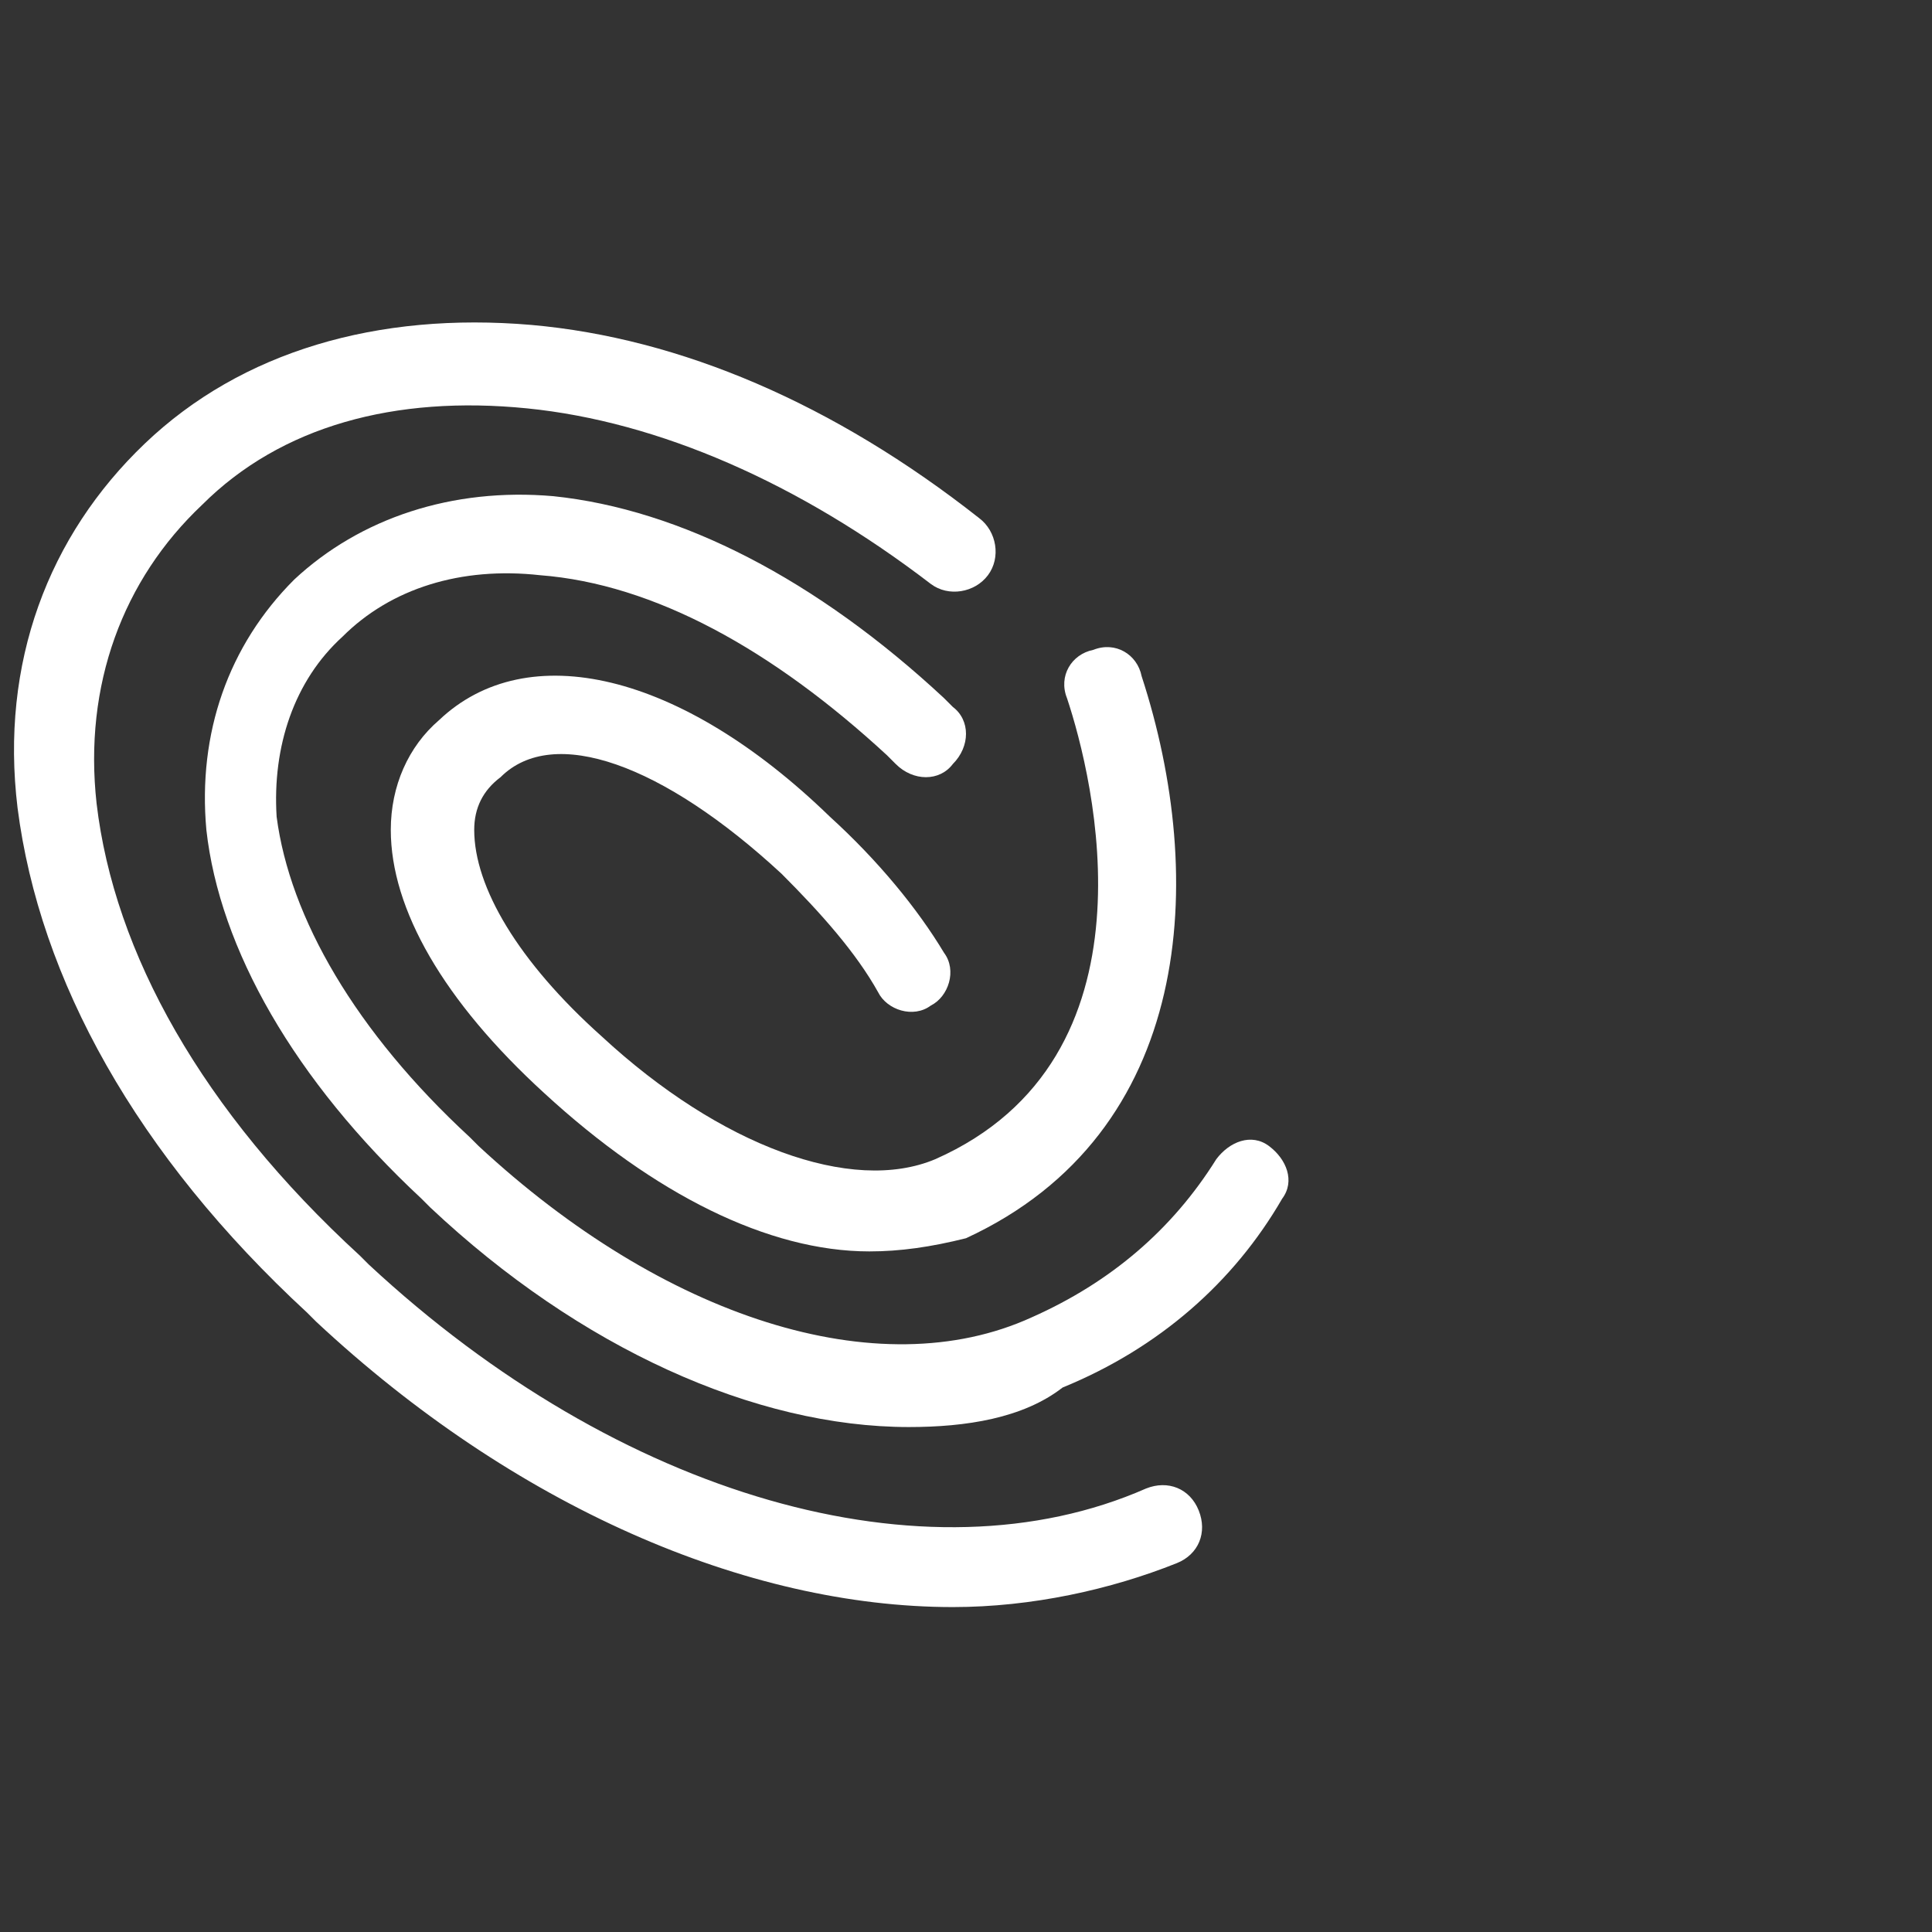 <?xml version="1.0" encoding="utf-8"?>
<!-- Generator: Adobe Illustrator 18.1.1, SVG Export Plug-In . SVG Version: 6.00 Build 0)  -->
<svg version="1.1" id="Layer_1" xmlns="http://www.w3.org/2000/svg" xmlns:xlink="http://www.w3.org/1999/xlink" x="0px" y="0px"
	 viewBox="0 0 44 44" enable-background="new 0 0 44 44" xml:space="preserve">
<rect x="0" y="0" width="44" height="44" fill="#333333" stroke="none"/>
<g>
	<g>
		<path fill="#FFFFFF" d="M19.8,28.5c-2.3,0-4.9-1.3-7.4-3.6c-2.3-2.1-3.5-4.2-3.5-6c0-1,0.4-1.9,1.1-2.5c2-1.9,5.5-1.1,8.9,2.2
			c1.1,1,2,2.1,2.6,3.1c0.3,0.4,0.1,1-0.3,1.2c-0.4,0.3-1,0.1-1.2-0.3c-0.5-0.9-1.3-1.8-2.2-2.7c-2.7-2.5-5.2-3.4-6.4-2.2
			c-0.4,0.3-0.6,0.7-0.6,1.2c0,1.3,1,3,2.9,4.7c2.7,2.5,5.7,3.6,7.6,2.8c5.2-2.3,3.6-8.7,3-10.5c-0.2-0.5,0.1-1,0.6-1.1
			c0.5-0.2,1,0.1,1.1,0.6c1.5,4.6,1.2,10.4-4,12.8C21.2,28.4,20.5,28.5,19.8,28.5z"/>
	</g>
	<g>
		<path fill="#FFFFFF" d="M20.7,32.5c-3.5,0-7.5-1.8-10.9-5c0,0,0,0,0,0l0,0c0,0-0.1-0.1-0.1-0.1l-0.1-0.1c-2.9-2.7-4.6-5.7-4.9-8.4
			c-0.2-2.2,0.5-4.2,2-5.7c1.5-1.4,3.6-2.1,5.9-1.9c2.9,0.3,6,1.9,8.9,4.6l0.2,0.2c0.4,0.3,0.4,0.9,0,1.3c-0.3,0.4-0.9,0.4-1.3,0
			l-0.2-0.2c-2.6-2.4-5.3-3.9-7.9-4.1c-1.8-0.2-3.4,0.3-4.5,1.4c-1.1,1-1.6,2.5-1.5,4.1c0.3,2.3,1.8,4.9,4.4,7.3l0.1,0.1
			c0,0,0,0,0,0l0.1,0.1c4.2,3.9,9.1,5.5,12.6,3.9c1.8-0.8,3.2-2,4.2-3.6c0.3-0.4,0.8-0.6,1.2-0.3c0.4,0.3,0.6,0.8,0.3,1.2
			c-1.1,1.9-2.8,3.4-5,4.3C23.3,32.3,22,32.5,20.7,32.5z"/>
	</g>
	<g>
		<path fill="#FFFFFF" d="M21.7,36.6c-4.7,0-10-2.3-14.5-6.5c0,0-0.1-0.1-0.1-0.1l-0.1-0.1c-3.9-3.6-6.1-7.6-6.6-11.5
			c-0.4-3.3,0.7-6.2,2.9-8.3c2.2-2.1,5.3-3,8.8-2.7c3.4,0.3,6.9,1.8,10.2,4.4c0.4,0.3,0.5,0.9,0.2,1.3c-0.3,0.4-0.9,0.5-1.3,0.2
			c-3-2.3-6.2-3.7-9.2-4C9,9,6.4,9.7,4.6,11.5c-1.8,1.7-2.7,4.1-2.4,6.8c0.4,3.4,2.4,7,6,10.3l0.2,0.2c0,0,0,0,0,0c0,0,0,0,0,0
			c5.7,5.3,12.7,7.3,17.7,5.1c0.5-0.2,1,0,1.2,0.5c0.2,0.5,0,1-0.5,1.2C25.3,36.2,23.5,36.6,21.7,36.6z"/>
	</g>
</g>
</svg>
